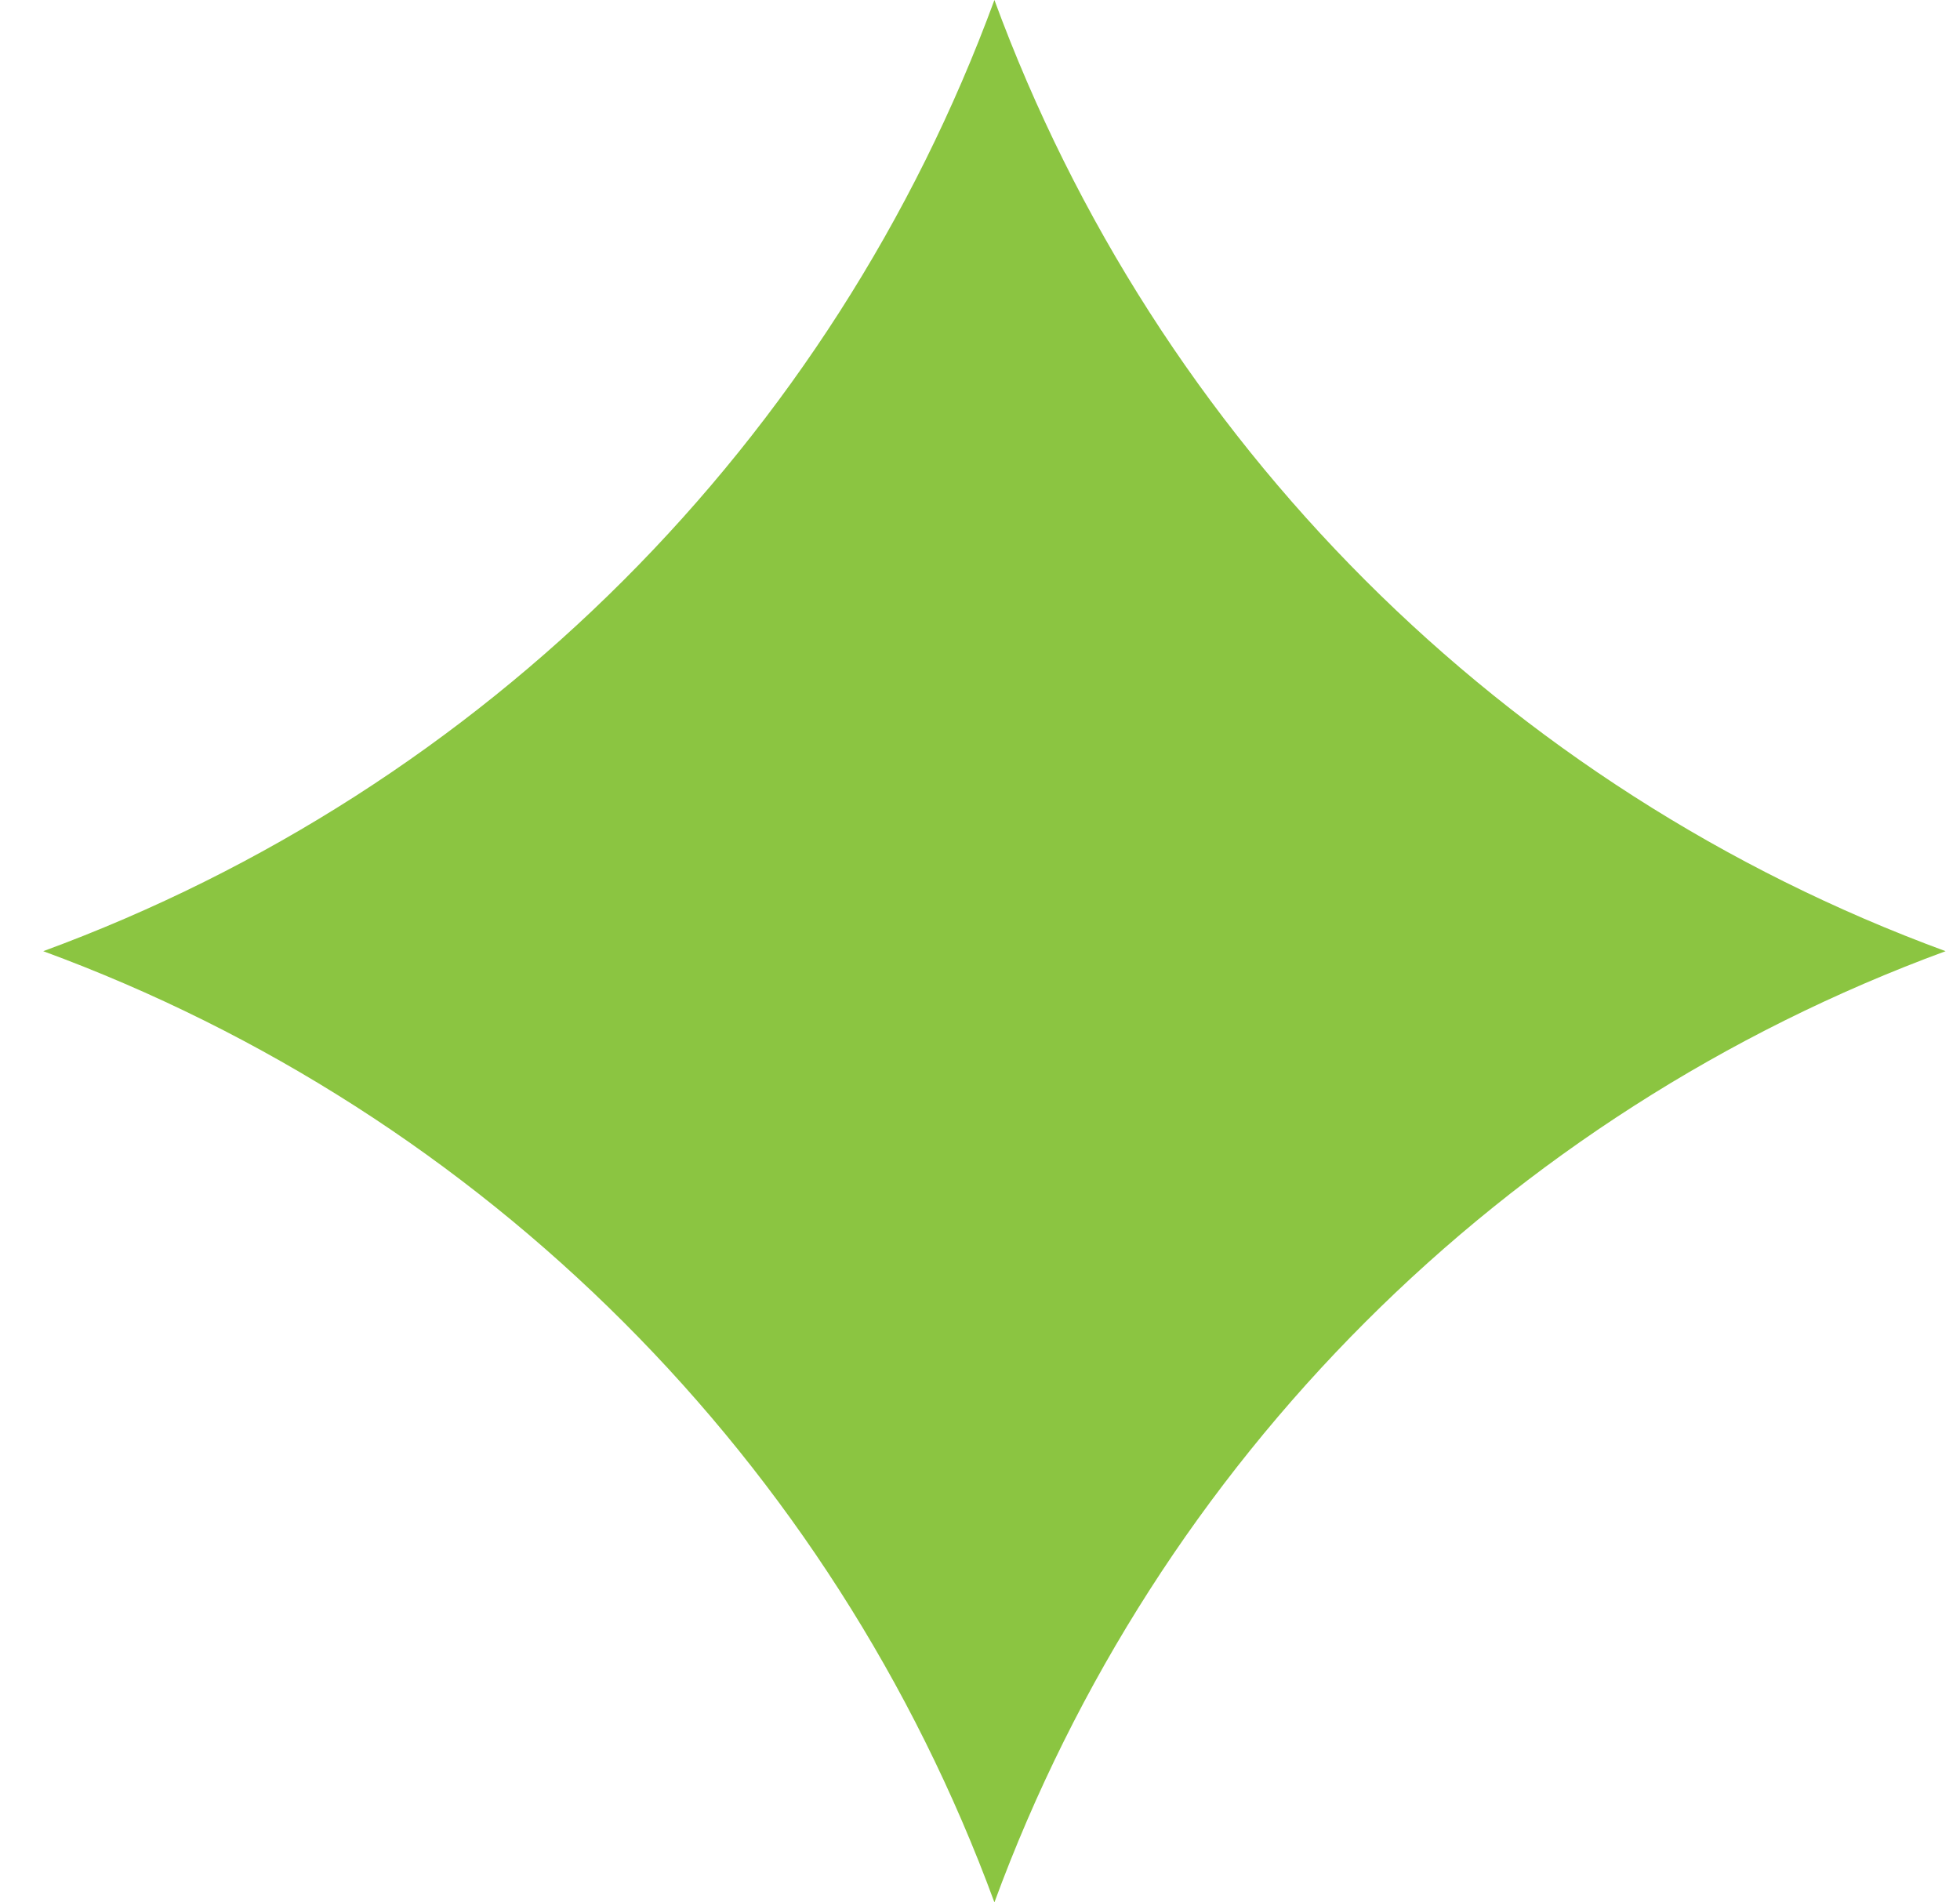 <svg xmlns="http://www.w3.org/2000/svg" width="34" height="33" viewBox="0 0 34 33" fill="none"><path d="M17.25 0C20.062 7.655 26.095 13.688 33.75 16.5C26.095 19.312 20.062 25.345 17.25 33C14.438 25.345 8.405 19.312 0.75 16.5C8.405 13.688 14.438 7.655 17.25 0Z" fill="#8BC541"></path></svg>